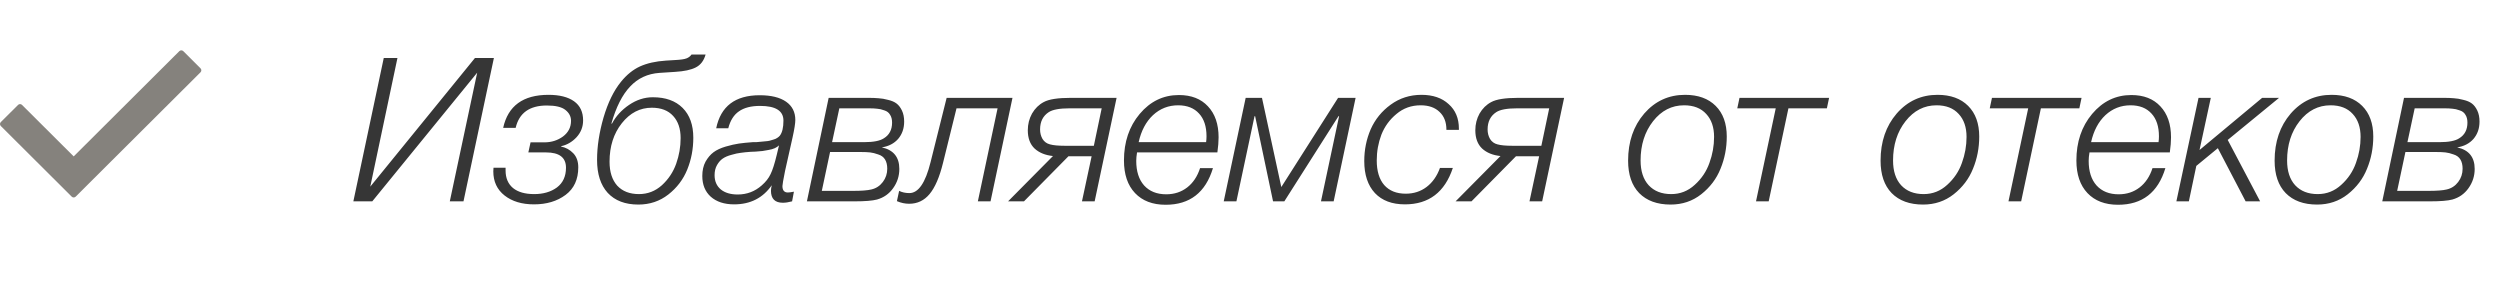 <?xml version="1.0" encoding="UTF-8"?> <svg xmlns="http://www.w3.org/2000/svg" width="149" height="17" viewBox="0 0 149 17" fill="none"><path d="M29.436 3.456L27.624 12H26.808L28.44 4.332L22.188 12H21.06L22.872 3.456H23.688L22.068 11.124L28.308 3.456H29.436ZM34.753 7.176C34.753 7.56 34.621 7.896 34.357 8.184C34.093 8.464 33.789 8.64 33.445 8.712V8.736C33.725 8.792 33.965 8.924 34.165 9.132C34.365 9.34 34.465 9.62 34.465 9.972C34.465 10.692 34.213 11.24 33.709 11.616C33.205 11.992 32.577 12.18 31.825 12.18C31.105 12.18 30.521 12.004 30.073 11.652C29.625 11.3 29.401 10.82 29.401 10.212C29.401 10.14 29.405 10.068 29.413 9.996H30.133V10.164C30.133 10.612 30.281 10.96 30.577 11.208C30.873 11.448 31.293 11.568 31.837 11.568C32.381 11.568 32.833 11.436 33.193 11.172C33.553 10.9 33.733 10.508 33.733 9.996C33.733 9.388 33.337 9.084 32.545 9.084H31.489L31.621 8.484H32.449C32.865 8.484 33.233 8.368 33.553 8.136C33.873 7.896 34.033 7.584 34.033 7.2C34.033 6.944 33.921 6.728 33.697 6.552C33.481 6.376 33.113 6.288 32.593 6.288C31.561 6.288 30.941 6.732 30.733 7.62H29.989C30.277 6.308 31.177 5.652 32.689 5.652C33.345 5.652 33.853 5.78 34.213 6.036C34.573 6.292 34.753 6.672 34.753 7.176ZM42.053 3.252C41.949 3.62 41.753 3.876 41.465 4.02C41.185 4.164 40.773 4.252 40.229 4.284L39.305 4.344C38.601 4.392 38.017 4.664 37.553 5.16C37.089 5.648 36.717 6.384 36.437 7.368H36.473C36.705 6.928 37.045 6.556 37.493 6.252C37.941 5.948 38.413 5.796 38.909 5.796C39.669 5.796 40.261 6.008 40.685 6.432C41.109 6.856 41.321 7.448 41.321 8.208C41.321 8.88 41.201 9.512 40.961 10.104C40.721 10.696 40.345 11.192 39.833 11.592C39.321 11.992 38.725 12.192 38.045 12.192C37.261 12.192 36.653 11.96 36.221 11.496C35.797 11.032 35.585 10.376 35.585 9.528C35.585 8.736 35.713 7.896 35.969 7.008C36.233 6.112 36.581 5.4 37.013 4.872C37.349 4.456 37.725 4.152 38.141 3.96C38.565 3.768 39.081 3.652 39.689 3.612L40.277 3.576C40.581 3.56 40.793 3.528 40.913 3.48C41.041 3.432 41.141 3.356 41.213 3.252H42.053ZM40.565 8.232C40.565 7.672 40.417 7.232 40.121 6.912C39.825 6.584 39.401 6.42 38.849 6.42C38.145 6.42 37.549 6.728 37.061 7.344C36.573 7.96 36.329 8.724 36.329 9.636C36.329 10.244 36.481 10.72 36.785 11.064C37.097 11.4 37.529 11.568 38.081 11.568C38.601 11.568 39.057 11.392 39.449 11.04C39.841 10.68 40.125 10.252 40.301 9.756C40.477 9.26 40.565 8.752 40.565 8.232ZM42.685 7.644C42.957 6.332 43.821 5.676 45.277 5.676C45.957 5.676 46.481 5.804 46.849 6.06C47.217 6.316 47.401 6.68 47.401 7.152C47.401 7.352 47.345 7.704 47.233 8.208L46.789 10.188C46.685 10.708 46.633 11.008 46.633 11.088C46.633 11.344 46.741 11.472 46.957 11.472C47.037 11.472 47.157 11.456 47.317 11.424L47.209 12C47.001 12.056 46.817 12.084 46.657 12.084C46.185 12.084 45.949 11.844 45.949 11.364C45.949 11.284 45.965 11.176 45.997 11.04C45.469 11.8 44.721 12.18 43.753 12.18C43.169 12.18 42.705 12.028 42.361 11.724C42.025 11.42 41.857 11.008 41.857 10.488C41.857 10.16 41.921 9.876 42.049 9.636C42.185 9.396 42.345 9.208 42.529 9.072C42.713 8.936 42.953 8.824 43.249 8.736C43.553 8.648 43.817 8.588 44.041 8.556C44.265 8.524 44.541 8.496 44.869 8.472C44.885 8.472 44.953 8.472 45.073 8.472C45.193 8.464 45.281 8.456 45.337 8.448C45.393 8.44 45.477 8.432 45.589 8.424C45.709 8.416 45.801 8.404 45.865 8.388C45.937 8.364 46.017 8.34 46.105 8.316C46.193 8.292 46.265 8.26 46.321 8.22C46.385 8.18 46.437 8.136 46.477 8.088C46.621 7.904 46.693 7.604 46.693 7.188C46.693 6.604 46.229 6.312 45.301 6.312C44.765 6.312 44.345 6.42 44.041 6.636C43.737 6.844 43.525 7.18 43.405 7.644H42.685ZM46.429 8.664C46.365 8.728 46.281 8.784 46.177 8.832C46.073 8.88 45.945 8.916 45.793 8.94C45.649 8.964 45.533 8.984 45.445 9C45.357 9.008 45.221 9.02 45.037 9.036C44.853 9.044 44.753 9.048 44.737 9.048C44.505 9.064 44.309 9.084 44.149 9.108C43.997 9.124 43.813 9.164 43.597 9.228C43.381 9.284 43.205 9.36 43.069 9.456C42.941 9.544 42.829 9.672 42.733 9.84C42.637 10.008 42.589 10.208 42.589 10.44C42.589 10.8 42.713 11.084 42.961 11.292C43.209 11.492 43.545 11.592 43.969 11.592C44.513 11.592 44.989 11.412 45.397 11.052C45.637 10.844 45.813 10.62 45.925 10.38C46.045 10.14 46.169 9.752 46.297 9.216L46.429 8.664ZM49.388 5.832H51.752C51.992 5.832 52.196 5.84 52.364 5.856C52.532 5.864 52.72 5.896 52.928 5.952C53.136 6 53.304 6.072 53.432 6.168C53.56 6.264 53.668 6.404 53.756 6.588C53.844 6.772 53.888 6.992 53.888 7.248C53.888 7.656 53.768 8 53.528 8.28C53.288 8.552 52.964 8.72 52.556 8.784C53.252 8.936 53.6 9.364 53.6 10.068C53.6 10.492 53.476 10.876 53.228 11.22C52.988 11.556 52.668 11.78 52.268 11.892C51.996 11.964 51.552 12 50.936 12H48.092L49.388 5.832ZM50.024 6.456L49.592 8.472H51.512C52.056 8.472 52.444 8.396 52.676 8.244C53.004 8.044 53.168 7.732 53.168 7.308C53.168 7.116 53.128 6.96 53.048 6.84C52.976 6.712 52.86 6.624 52.7 6.576C52.548 6.52 52.408 6.488 52.28 6.48C52.152 6.464 51.988 6.456 51.788 6.456H50.024ZM49.472 9.06L48.98 11.376H50.828C51.34 11.376 51.708 11.348 51.932 11.292C52.212 11.228 52.44 11.08 52.616 10.848C52.792 10.616 52.88 10.352 52.88 10.056C52.88 9.832 52.836 9.648 52.748 9.504C52.66 9.36 52.524 9.26 52.34 9.204C52.164 9.14 52.004 9.1 51.86 9.084C51.716 9.068 51.532 9.06 51.308 9.06H49.472ZM59.036 12H58.28L59.456 6.456H57.008L56.204 9.708C55.996 10.556 55.728 11.176 55.4 11.568C55.08 11.952 54.676 12.144 54.188 12.144C53.94 12.144 53.696 12.092 53.456 11.988L53.588 11.376C53.764 11.464 53.968 11.508 54.2 11.508C54.736 11.508 55.156 10.896 55.46 9.672L56.42 5.832H60.344L59.036 12ZM63.681 9.312L61.029 12H60.081L62.757 9.3C62.301 9.252 61.937 9.104 61.665 8.856C61.393 8.6 61.257 8.236 61.257 7.764C61.257 7.404 61.341 7.072 61.509 6.768C61.685 6.464 61.917 6.236 62.205 6.084C62.509 5.916 63.045 5.832 63.813 5.832H66.549L65.241 12H64.485L65.061 9.312H63.681ZM65.661 6.456H63.753C63.153 6.456 62.737 6.532 62.505 6.684C62.161 6.908 61.989 7.252 61.989 7.716C61.989 7.924 62.037 8.112 62.133 8.28C62.237 8.448 62.385 8.556 62.577 8.604C62.777 8.66 63.069 8.688 63.453 8.688H65.193L65.661 6.456ZM72.292 10.02C71.852 11.476 70.912 12.204 69.472 12.204C68.696 12.204 68.088 11.972 67.648 11.508C67.208 11.044 66.988 10.396 66.988 9.564C66.988 8.46 67.3 7.536 67.924 6.792C68.556 6.04 69.336 5.664 70.264 5.664C71 5.664 71.576 5.888 71.992 6.336C72.416 6.784 72.628 7.4 72.628 8.184C72.628 8.44 72.604 8.74 72.556 9.084H67.768C67.736 9.276 67.72 9.444 67.72 9.588C67.72 10.212 67.876 10.7 68.188 11.052C68.508 11.404 68.948 11.58 69.508 11.58C69.988 11.58 70.404 11.444 70.756 11.172C71.108 10.9 71.364 10.516 71.524 10.02H72.292ZM67.864 8.472H71.884C71.9 8.36 71.908 8.244 71.908 8.124C71.908 7.54 71.76 7.088 71.464 6.768C71.168 6.44 70.752 6.276 70.216 6.276C69.64 6.276 69.14 6.472 68.716 6.864C68.3 7.256 68.016 7.792 67.864 8.472ZM79.486 12H78.73L79.81 6.924H79.774L76.546 12H75.874L74.806 6.924H74.77L73.69 12H72.934L74.242 5.832H75.214L76.366 11.148L79.75 5.832H80.794L79.486 12ZM86.59 10.008C86.11 11.456 85.158 12.18 83.734 12.18C82.966 12.18 82.37 11.956 81.946 11.508C81.522 11.052 81.31 10.416 81.31 9.6C81.31 8.928 81.438 8.296 81.694 7.704C81.958 7.112 82.354 6.624 82.882 6.24C83.418 5.848 84.03 5.652 84.718 5.652C85.398 5.652 85.938 5.836 86.338 6.204C86.746 6.564 86.95 7.052 86.95 7.668V7.74H86.206V7.728C86.206 7.28 86.07 6.928 85.798 6.672C85.526 6.408 85.15 6.276 84.67 6.276C84.118 6.276 83.638 6.448 83.23 6.792C82.822 7.128 82.522 7.54 82.33 8.028C82.146 8.516 82.054 9.028 82.054 9.564C82.054 10.196 82.202 10.684 82.498 11.028C82.802 11.372 83.23 11.544 83.782 11.544C84.254 11.544 84.666 11.412 85.018 11.148C85.378 10.876 85.646 10.496 85.822 10.008H86.59ZM90.353 9.312L87.701 12H86.753L89.429 9.3C88.973 9.252 88.609 9.104 88.337 8.856C88.065 8.6 87.929 8.236 87.929 7.764C87.929 7.404 88.013 7.072 88.181 6.768C88.357 6.464 88.589 6.236 88.877 6.084C89.181 5.916 89.717 5.832 90.485 5.832H93.221L91.913 12H91.157L91.733 9.312H90.353ZM92.333 6.456H90.425C89.825 6.456 89.409 6.532 89.177 6.684C88.833 6.908 88.661 7.252 88.661 7.716C88.661 7.924 88.709 8.112 88.805 8.28C88.909 8.448 89.057 8.556 89.249 8.604C89.449 8.66 89.741 8.688 90.125 8.688H91.865L92.333 6.456ZM102.915 8.136C102.915 8.816 102.791 9.456 102.543 10.056C102.303 10.656 101.919 11.164 101.391 11.58C100.871 11.988 100.263 12.192 99.567 12.192C98.767 12.192 98.144 11.964 97.695 11.508C97.255 11.052 97.035 10.408 97.035 9.576C97.035 8.448 97.356 7.512 97.996 6.768C98.644 6.024 99.456 5.652 100.431 5.652C101.207 5.652 101.815 5.872 102.255 6.312C102.695 6.752 102.915 7.36 102.915 8.136ZM100.371 6.276C99.635 6.276 99.019 6.592 98.523 7.224C98.028 7.856 97.779 8.636 97.779 9.564C97.779 10.196 97.939 10.688 98.26 11.04C98.588 11.392 99.035 11.568 99.603 11.568C100.139 11.568 100.607 11.384 101.007 11.016C101.415 10.648 101.707 10.212 101.883 9.708C102.067 9.204 102.159 8.688 102.159 8.16C102.159 7.584 102.003 7.128 101.691 6.792C101.379 6.448 100.939 6.276 100.371 6.276ZM108.882 6.456H106.59L105.414 12H104.658L105.834 6.456H103.542L103.674 5.832H109.014L108.882 6.456ZM117.962 8.136C117.962 8.816 117.838 9.456 117.59 10.056C117.35 10.656 116.966 11.164 116.438 11.58C115.918 11.988 115.31 12.192 114.614 12.192C113.814 12.192 113.19 11.964 112.742 11.508C112.302 11.052 112.082 10.408 112.082 9.576C112.082 8.448 112.402 7.512 113.042 6.768C113.69 6.024 114.502 5.652 115.478 5.652C116.254 5.652 116.862 5.872 117.302 6.312C117.742 6.752 117.962 7.36 117.962 8.136ZM115.418 6.276C114.682 6.276 114.066 6.592 113.57 7.224C113.074 7.856 112.826 8.636 112.826 9.564C112.826 10.196 112.986 10.688 113.306 11.04C113.634 11.392 114.082 11.568 114.65 11.568C115.186 11.568 115.654 11.384 116.054 11.016C116.462 10.648 116.754 10.212 116.93 9.708C117.114 9.204 117.206 8.688 117.206 8.16C117.206 7.584 117.05 7.128 116.738 6.792C116.426 6.448 115.986 6.276 115.418 6.276ZM123.929 6.456H121.637L120.461 12H119.705L120.881 6.456H118.589L118.721 5.832H124.061L123.929 6.456ZM129.057 10.02C128.617 11.476 127.677 12.204 126.237 12.204C125.461 12.204 124.853 11.972 124.413 11.508C123.973 11.044 123.753 10.396 123.753 9.564C123.753 8.46 124.065 7.536 124.689 6.792C125.321 6.04 126.101 5.664 127.029 5.664C127.765 5.664 128.341 5.888 128.757 6.336C129.181 6.784 129.393 7.4 129.393 8.184C129.393 8.44 129.369 8.74 129.321 9.084H124.533C124.501 9.276 124.485 9.444 124.485 9.588C124.485 10.212 124.641 10.7 124.953 11.052C125.273 11.404 125.713 11.58 126.273 11.58C126.753 11.58 127.169 11.444 127.521 11.172C127.873 10.9 128.129 10.516 128.289 10.02H129.057ZM124.629 8.472H128.649C128.665 8.36 128.673 8.244 128.673 8.124C128.673 7.54 128.525 7.088 128.229 6.768C127.933 6.44 127.517 6.276 126.981 6.276C126.405 6.276 125.905 6.472 125.481 6.864C125.065 7.256 124.781 7.792 124.629 8.472ZM131.764 5.832L131.092 8.94L134.824 5.832H135.832L132.772 8.34L134.704 12H133.84L132.184 8.832L130.9 9.888L130.456 12H129.712L131.032 5.832H131.764ZM141.447 8.136C141.447 8.816 141.323 9.456 141.075 10.056C140.835 10.656 140.451 11.164 139.923 11.58C139.403 11.988 138.795 12.192 138.099 12.192C137.299 12.192 136.675 11.964 136.227 11.508C135.787 11.052 135.567 10.408 135.567 9.576C135.567 8.448 135.887 7.512 136.527 6.768C137.175 6.024 137.987 5.652 138.963 5.652C139.739 5.652 140.347 5.872 140.787 6.312C141.227 6.752 141.447 7.36 141.447 8.136ZM138.903 6.276C138.167 6.276 137.551 6.592 137.055 7.224C136.559 7.856 136.311 8.636 136.311 9.564C136.311 10.196 136.471 10.688 136.791 11.04C137.119 11.392 137.567 11.568 138.135 11.568C138.671 11.568 139.139 11.384 139.539 11.016C139.947 10.648 140.239 10.212 140.415 9.708C140.599 9.204 140.691 8.688 140.691 8.16C140.691 7.584 140.535 7.128 140.223 6.792C139.911 6.448 139.471 6.276 138.903 6.276ZM143.279 5.832H145.643C145.883 5.832 146.087 5.84 146.255 5.856C146.423 5.864 146.611 5.896 146.819 5.952C147.027 6 147.195 6.072 147.323 6.168C147.451 6.264 147.559 6.404 147.647 6.588C147.735 6.772 147.779 6.992 147.779 7.248C147.779 7.656 147.659 8 147.419 8.28C147.179 8.552 146.855 8.72 146.447 8.784C147.143 8.936 147.491 9.364 147.491 10.068C147.491 10.492 147.367 10.876 147.119 11.22C146.879 11.556 146.559 11.78 146.159 11.892C145.887 11.964 145.443 12 144.827 12H141.983L143.279 5.832ZM143.915 6.456L143.483 8.472H145.403C145.947 8.472 146.335 8.396 146.567 8.244C146.895 8.044 147.059 7.732 147.059 7.308C147.059 7.116 147.019 6.96 146.939 6.84C146.867 6.712 146.751 6.624 146.591 6.576C146.439 6.52 146.299 6.488 146.171 6.48C146.043 6.464 145.879 6.456 145.679 6.456H143.915ZM143.363 9.06L142.871 11.376H144.719C145.231 11.376 145.599 11.348 145.823 11.292C146.103 11.228 146.331 11.08 146.507 10.848C146.683 10.616 146.771 10.352 146.771 10.056C146.771 9.832 146.727 9.648 146.639 9.504C146.551 9.36 146.415 9.26 146.231 9.204C146.055 9.14 145.895 9.1 145.751 9.084C145.607 9.068 145.423 9.06 145.199 9.06H143.363Z" fill="#363636"></path><path d="M11.951 4.308L4.511 11.72C4.445 11.786 4.339 11.786 4.274 11.72L0.049 7.511C-0.016 7.446 -0.016 7.341 0.049 7.275L1.076 6.253C1.141 6.187 1.247 6.187 1.313 6.253L4.392 9.321L10.688 3.049C10.753 2.984 10.859 2.984 10.925 3.049L11.951 4.072C12.016 4.137 12.016 4.242 11.951 4.308Z" fill="#85827D"></path></svg> 